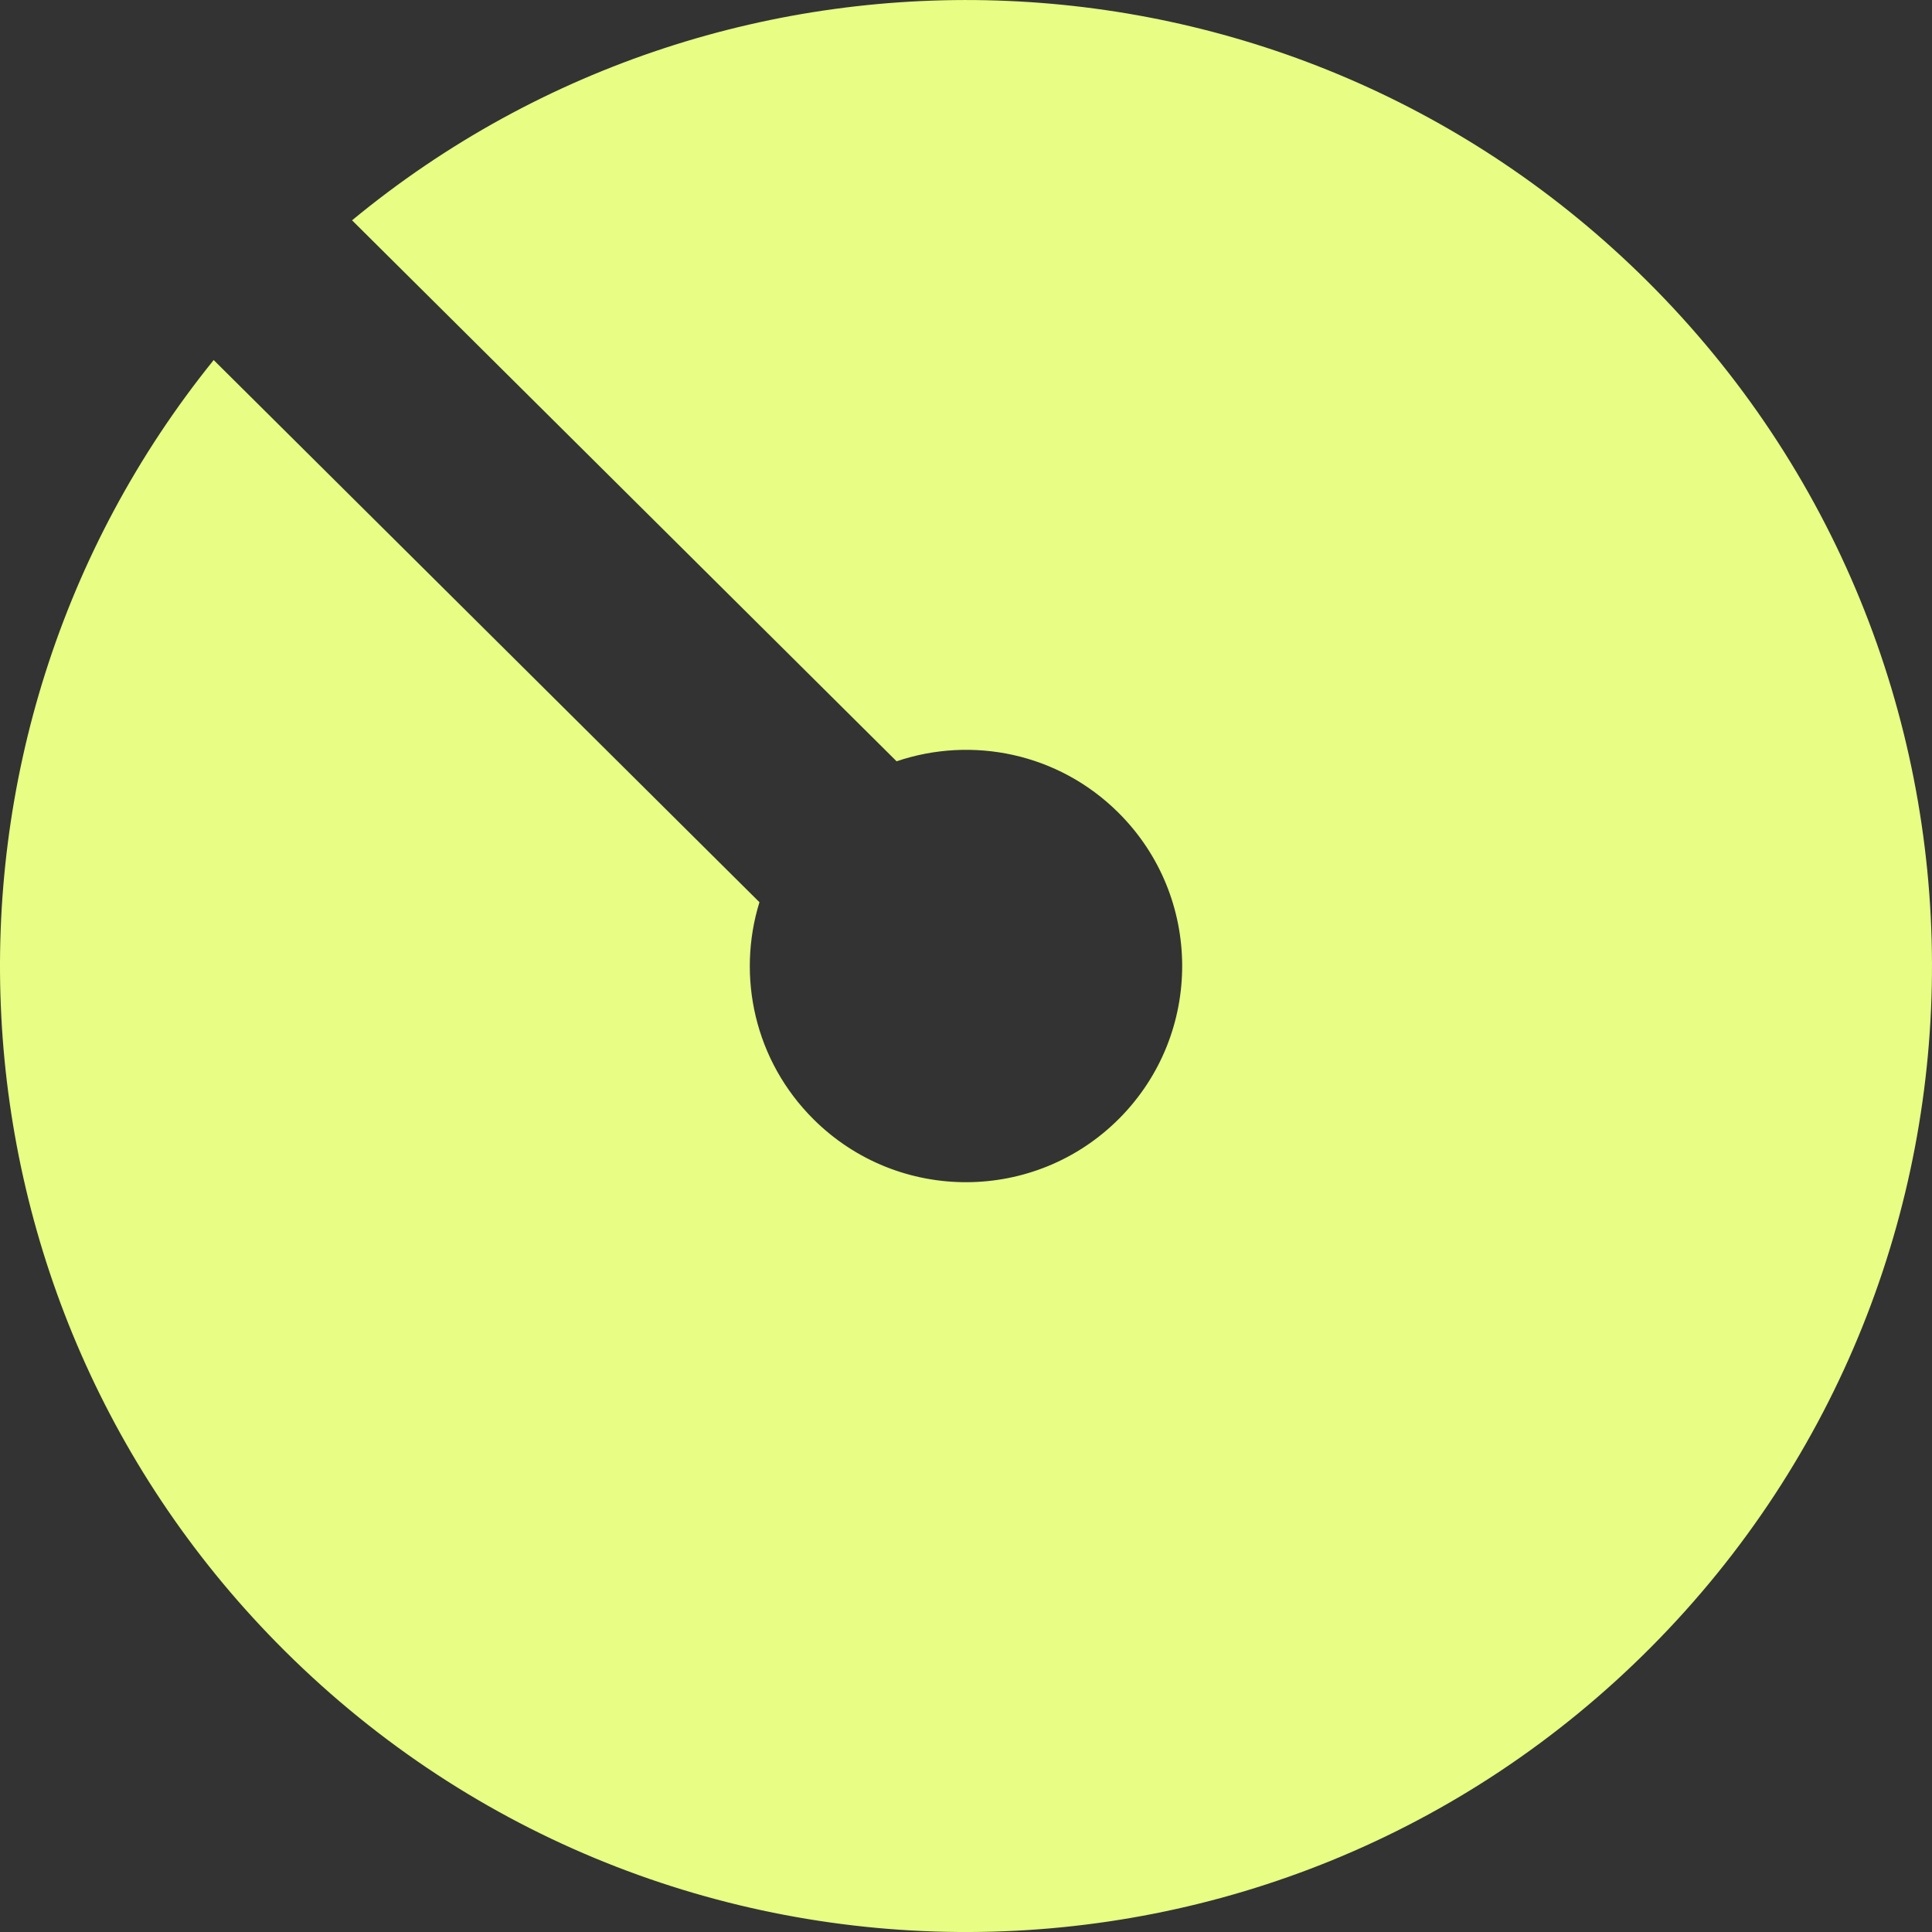 <svg xmlns="http://www.w3.org/2000/svg" width="180" height="180" viewBox="0 0 180 180" fill="none"><rect x="0" y="0" width="180" height="180" fill="#333333" stroke="none"/><path d="M32.796 20.521L83.533 70.928C90.541 68.552 98.588 70.138 104.195 75.71C112.086 83.549 112.126 96.302 104.293 104.193C96.448 112.09 83.695 112.13 75.804 104.291C70.301 98.823 68.616 90.978 70.756 84.057L19.909 33.545C-8.713 68.979 -6.457 121.042 26.566 153.845C61.827 188.881 118.812 188.696 153.848 153.436C188.878 118.169 188.694 61.192 153.432 26.156C120.317 -6.745 68.051 -8.585 32.801 20.526L32.796 20.521Z" fill="#E7FD83"></path></svg>